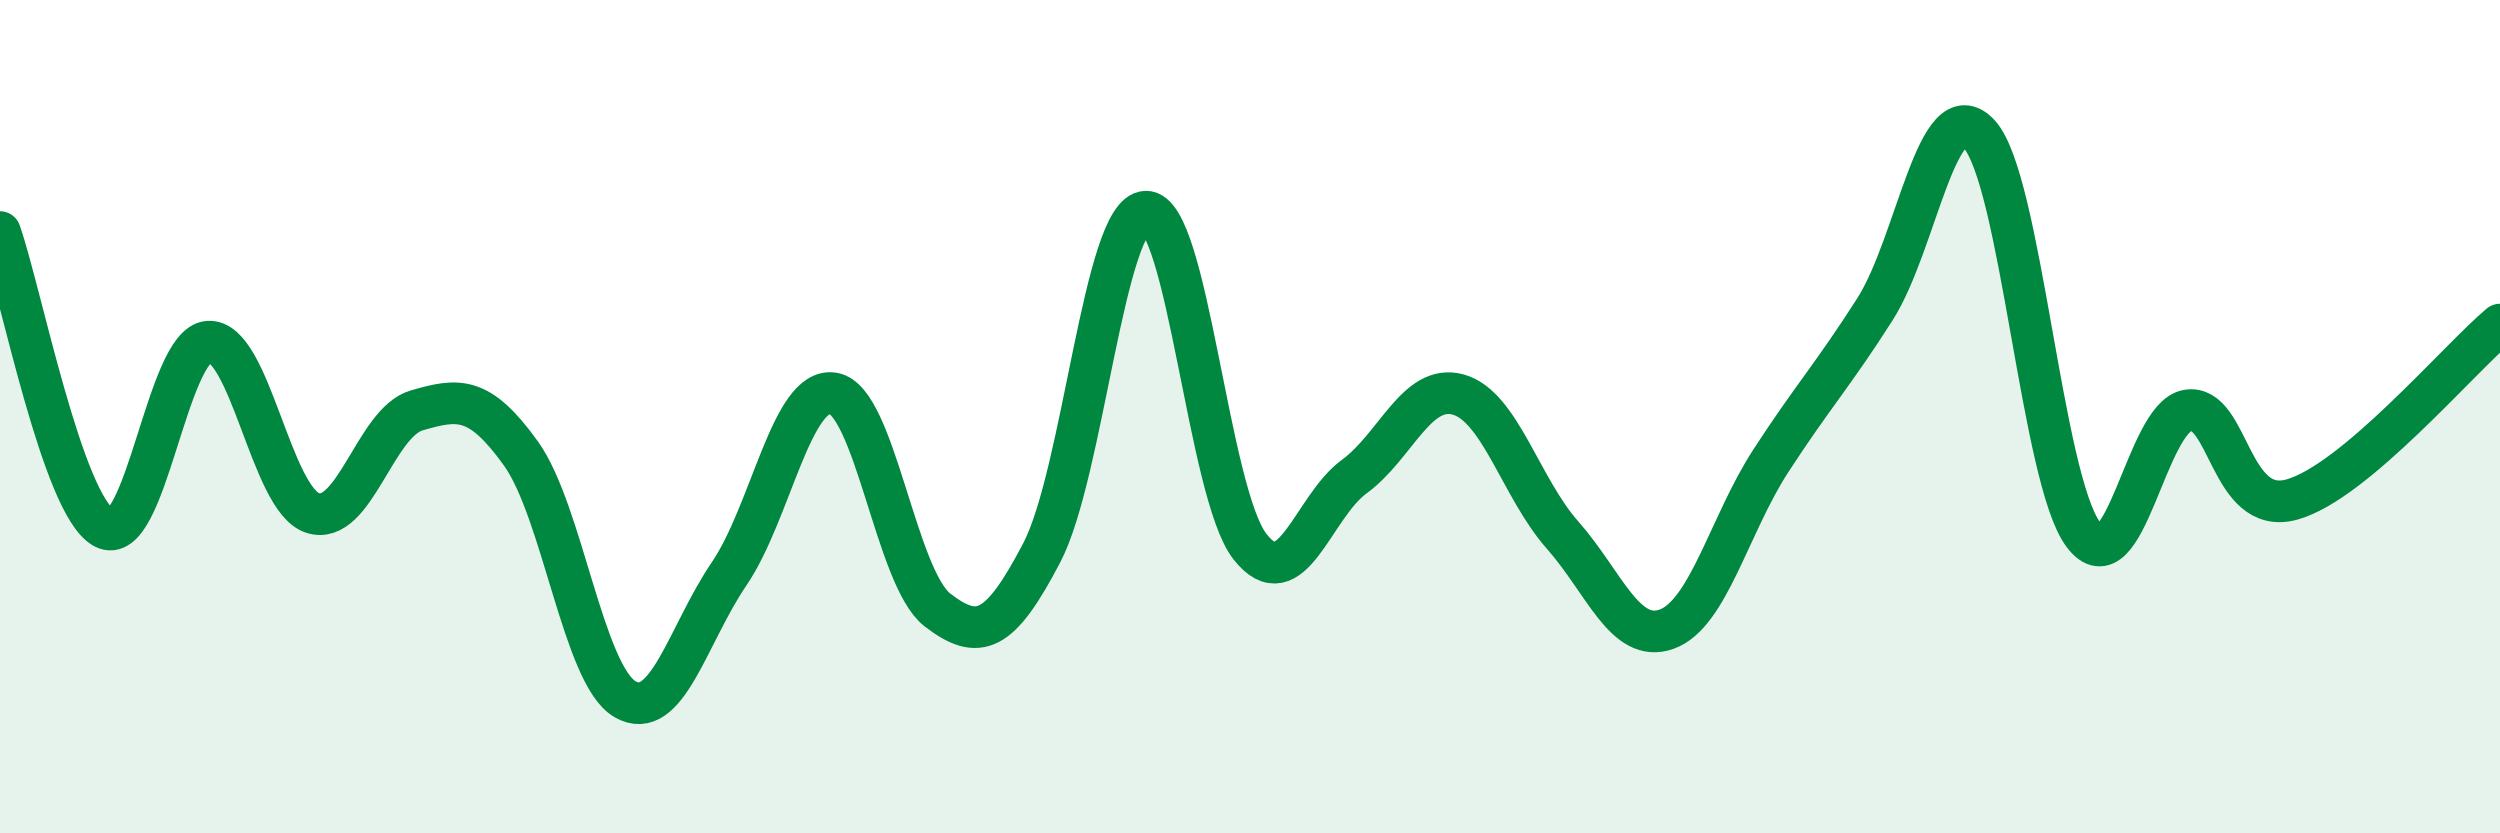 
    <svg width="60" height="20" viewBox="0 0 60 20" xmlns="http://www.w3.org/2000/svg">
      <path
        d="M 0,5.57 C 0.5,6.99 1.5,12.14 2.5,12.67 C 3.5,13.2 4,8.27 5,8.2 C 6,8.13 6.5,11.98 7.5,12.31 C 8.5,12.64 9,10.14 10,9.85 C 11,9.56 11.5,9.49 12.5,10.88 C 13.5,12.27 14,16.2 15,16.78 C 16,17.36 16.5,15.24 17.5,13.77 C 18.5,12.3 19,9.27 20,9.44 C 21,9.61 21.5,13.87 22.5,14.64 C 23.5,15.41 24,15.18 25,13.27 C 26,11.36 26.5,5.11 27.5,5.08 C 28.5,5.05 29,11.85 30,13.12 C 31,14.39 31.5,12.17 32.5,11.44 C 33.5,10.71 34,9.19 35,9.47 C 36,9.75 36.5,11.71 37.5,12.84 C 38.5,13.97 39,15.46 40,15.1 C 41,14.74 41.5,12.6 42.5,11.06 C 43.5,9.52 44,8.99 45,7.42 C 46,5.85 46.5,2.14 47.5,3.22 C 48.5,4.3 49,11.5 50,12.83 C 51,14.16 51.5,10.02 52.5,9.85 C 53.5,9.68 53.5,12.4 55,11.99 C 56.5,11.58 59,8.63 60,7.79L60 20L0 20Z"
        fill="#008740"
        opacity="0.1"
        stroke-linecap="round"
        stroke-linejoin="round"
      />
      <path
        d="M 0,5.57 C 0.5,6.99 1.5,12.14 2.5,12.67 C 3.5,13.2 4,8.27 5,8.2 C 6,8.13 6.5,11.98 7.5,12.31 C 8.5,12.64 9,10.14 10,9.85 C 11,9.56 11.5,9.49 12.5,10.88 C 13.5,12.27 14,16.2 15,16.78 C 16,17.36 16.5,15.24 17.5,13.77 C 18.5,12.3 19,9.27 20,9.44 C 21,9.61 21.5,13.87 22.5,14.64 C 23.5,15.41 24,15.18 25,13.27 C 26,11.36 26.5,5.11 27.5,5.08 C 28.5,5.05 29,11.85 30,13.12 C 31,14.39 31.5,12.17 32.5,11.44 C 33.5,10.71 34,9.19 35,9.47 C 36,9.75 36.5,11.71 37.5,12.84 C 38.5,13.97 39,15.46 40,15.1 C 41,14.74 41.5,12.6 42.5,11.06 C 43.5,9.52 44,8.99 45,7.42 C 46,5.85 46.5,2.14 47.5,3.22 C 48.5,4.3 49,11.5 50,12.83 C 51,14.16 51.5,10.02 52.5,9.85 C 53.5,9.68 53.5,12.4 55,11.99 C 56.5,11.58 59,8.63 60,7.79"
        stroke="#008740"
        stroke-width="1"
        fill="none"
        stroke-linecap="round"
        stroke-linejoin="round"
      />
    </svg>
  